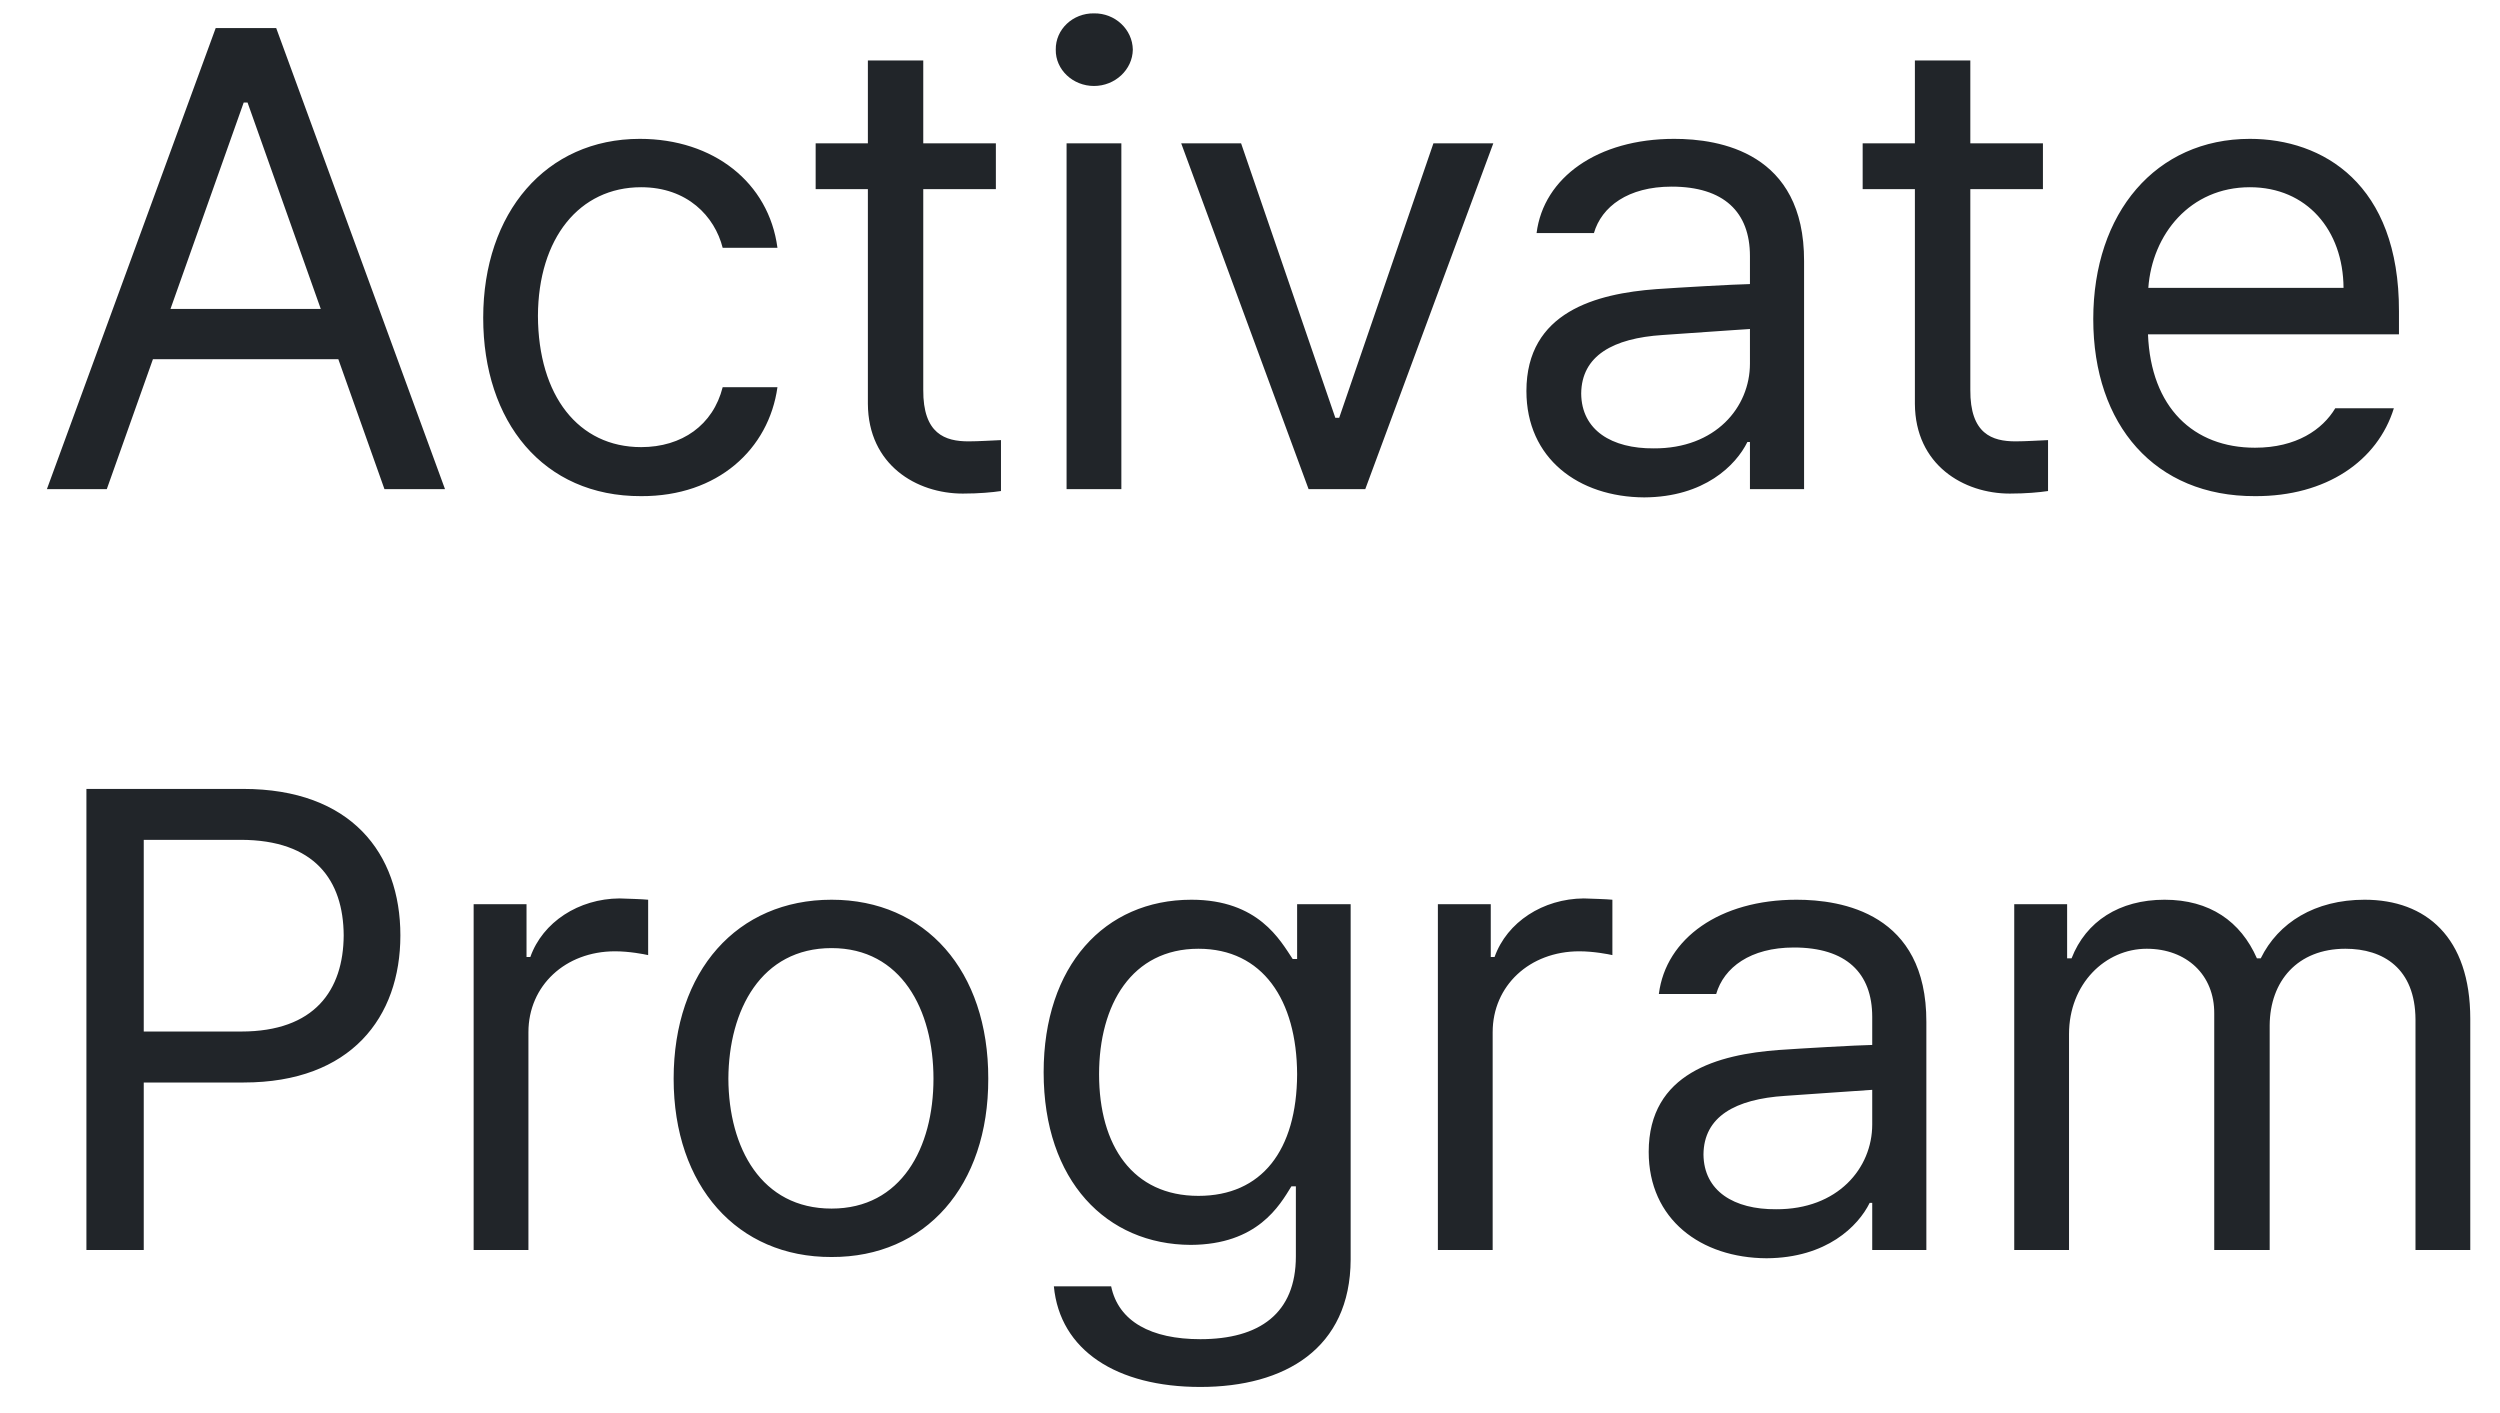 <svg width="46" height="26" viewBox="0 0 46 26" fill="none" xmlns="http://www.w3.org/2000/svg">
<path d="M1.965 9H0.863L3.969 0.516H5.082L8.188 9H7.074L6.225 6.609H2.814L1.965 9ZM3.137 5.684H5.902L4.555 1.887H4.484L3.137 5.684ZM11.797 9.129C9.992 9.135 8.891 7.758 8.891 5.848C8.891 3.914 10.045 2.555 11.773 2.555C13.127 2.555 14.146 3.357 14.305 4.559H13.297C13.15 3.979 12.646 3.445 11.797 3.445C10.66 3.445 9.904 4.383 9.898 5.812C9.904 7.283 10.643 8.227 11.797 8.227C12.547 8.227 13.121 7.822 13.297 7.125H14.305C14.146 8.262 13.209 9.135 11.797 9.129ZM18.324 2.637V3.48H16.988V7.172C16.982 7.986 17.393 8.121 17.82 8.121C18.002 8.121 18.271 8.104 18.418 8.098V9.035C18.26 9.059 18.014 9.082 17.715 9.082C16.865 9.082 15.975 8.555 15.969 7.43V3.48H15.008V2.637H15.969V1.113H16.988V2.637H18.324ZM19.625 9V2.637H20.633V9H19.625ZM19.426 0.914C19.42 0.539 19.742 0.24 20.129 0.246C20.516 0.24 20.838 0.539 20.844 0.914C20.838 1.283 20.516 1.582 20.129 1.582C19.742 1.582 19.42 1.283 19.426 0.914ZM27.477 2.637L25.121 9H24.078L21.734 2.637H22.836L24.57 7.688H24.641L26.375 2.637H27.477ZM28.086 7.195C28.086 5.736 29.375 5.402 30.477 5.32C30.887 5.291 31.912 5.232 32.199 5.227V4.711C32.199 3.902 31.719 3.434 30.758 3.434C29.955 3.434 29.469 3.803 29.328 4.289H28.273C28.402 3.264 29.398 2.555 30.805 2.555C31.637 2.555 33.201 2.801 33.195 4.805V9H32.199V8.133H32.152C31.941 8.561 31.361 9.146 30.254 9.152C29.047 9.146 28.086 8.438 28.086 7.195ZM29.094 7.242C29.1 7.916 29.656 8.256 30.43 8.25C31.566 8.256 32.199 7.494 32.199 6.691V6.053C31.9 6.07 30.898 6.146 30.594 6.164C29.68 6.223 29.1 6.545 29.094 7.242ZM37.59 2.637V3.48H36.254V7.172C36.248 7.986 36.658 8.121 37.086 8.121C37.268 8.121 37.537 8.104 37.684 8.098V9.035C37.525 9.059 37.279 9.082 36.98 9.082C36.131 9.082 35.24 8.555 35.234 7.43V3.48H34.273V2.637H35.234V1.113H36.254V2.637H37.59ZM41.492 9.129C39.652 9.135 38.516 7.822 38.516 5.871C38.516 3.914 39.67 2.555 41.398 2.555C42.734 2.555 44.147 3.375 44.141 5.73V6.152H39.523C39.576 7.5 40.361 8.238 41.492 8.238C42.254 8.238 42.734 7.904 42.969 7.512H44.047C43.748 8.479 42.805 9.135 41.492 9.129ZM39.529 5.297H43.121C43.115 4.236 42.447 3.445 41.398 3.445C40.297 3.445 39.6 4.312 39.529 5.297ZM1.59 23V14.516H4.473C6.459 14.516 7.367 15.699 7.367 17.211C7.367 18.717 6.459 19.918 4.484 19.918H2.645V23H1.59ZM2.645 18.98H4.438C5.791 18.98 6.318 18.219 6.324 17.211C6.318 16.197 5.791 15.453 4.426 15.453H2.645V18.98ZM8.715 23V16.637H9.688V17.609H9.758C9.986 16.965 10.648 16.537 11.398 16.531C11.551 16.537 11.809 16.543 11.926 16.555V17.574C11.85 17.557 11.58 17.504 11.316 17.504C10.402 17.504 9.723 18.137 9.723 18.992V23H8.715ZM15.301 23.129C13.566 23.135 12.395 21.822 12.395 19.848C12.395 17.861 13.566 16.555 15.301 16.555C17.029 16.555 18.189 17.861 18.184 19.848C18.189 21.822 17.029 23.135 15.301 23.129ZM13.402 19.848C13.408 21.119 14.006 22.238 15.301 22.238C16.584 22.238 17.176 21.119 17.176 19.848C17.176 18.582 16.584 17.445 15.301 17.445C14.006 17.445 13.408 18.582 13.402 19.848ZM22.086 25.52C20.545 25.52 19.502 24.846 19.391 23.668H20.445C20.58 24.318 21.184 24.641 22.086 24.641C23.176 24.641 23.844 24.166 23.844 23.117V21.828H23.762C23.545 22.18 23.141 22.9 21.91 22.906C20.363 22.9 19.203 21.734 19.203 19.73C19.203 17.773 20.322 16.555 21.922 16.555C23.158 16.555 23.557 17.305 23.785 17.645H23.867V16.637H24.852V23.176C24.846 24.816 23.639 25.52 22.086 25.52ZM20.223 19.766C20.223 21.084 20.844 22.004 22.051 22.004C23.217 22.004 23.861 21.166 23.867 19.766C23.861 18.4 23.234 17.457 22.051 17.457C20.826 17.457 20.223 18.482 20.223 19.766ZM26.457 23V16.637H27.43V17.609H27.5C27.729 16.965 28.391 16.537 29.141 16.531C29.293 16.537 29.551 16.543 29.668 16.555V17.574C29.592 17.557 29.322 17.504 29.059 17.504C28.145 17.504 27.465 18.137 27.465 18.992V23H26.457ZM30.336 21.195C30.336 19.736 31.625 19.402 32.727 19.32C33.137 19.291 34.162 19.232 34.449 19.227V18.711C34.449 17.902 33.969 17.434 33.008 17.434C32.205 17.434 31.719 17.803 31.578 18.289H30.523C30.652 17.264 31.648 16.555 33.055 16.555C33.887 16.555 35.451 16.801 35.445 18.805V23H34.449V22.133H34.402C34.191 22.561 33.611 23.146 32.504 23.152C31.297 23.146 30.336 22.438 30.336 21.195ZM31.344 21.242C31.35 21.916 31.906 22.256 32.68 22.25C33.816 22.256 34.449 21.494 34.449 20.691V20.053C34.15 20.07 33.148 20.146 32.844 20.164C31.93 20.223 31.35 20.545 31.344 21.242ZM37.062 23V16.637H38.035V17.633H38.117C38.381 16.953 38.996 16.555 39.828 16.555C40.66 16.555 41.228 16.953 41.527 17.633H41.598C41.92 16.977 42.594 16.555 43.508 16.555C44.639 16.555 45.453 17.246 45.453 18.746V23H44.445V18.758C44.44 17.82 43.853 17.457 43.156 17.457C42.272 17.457 41.768 18.055 41.762 18.863V23H40.742V18.652C40.748 17.938 40.232 17.457 39.5 17.457C38.738 17.457 38.07 18.102 38.07 19.027V23H37.062Z" fill="#212529"/>
</svg>
